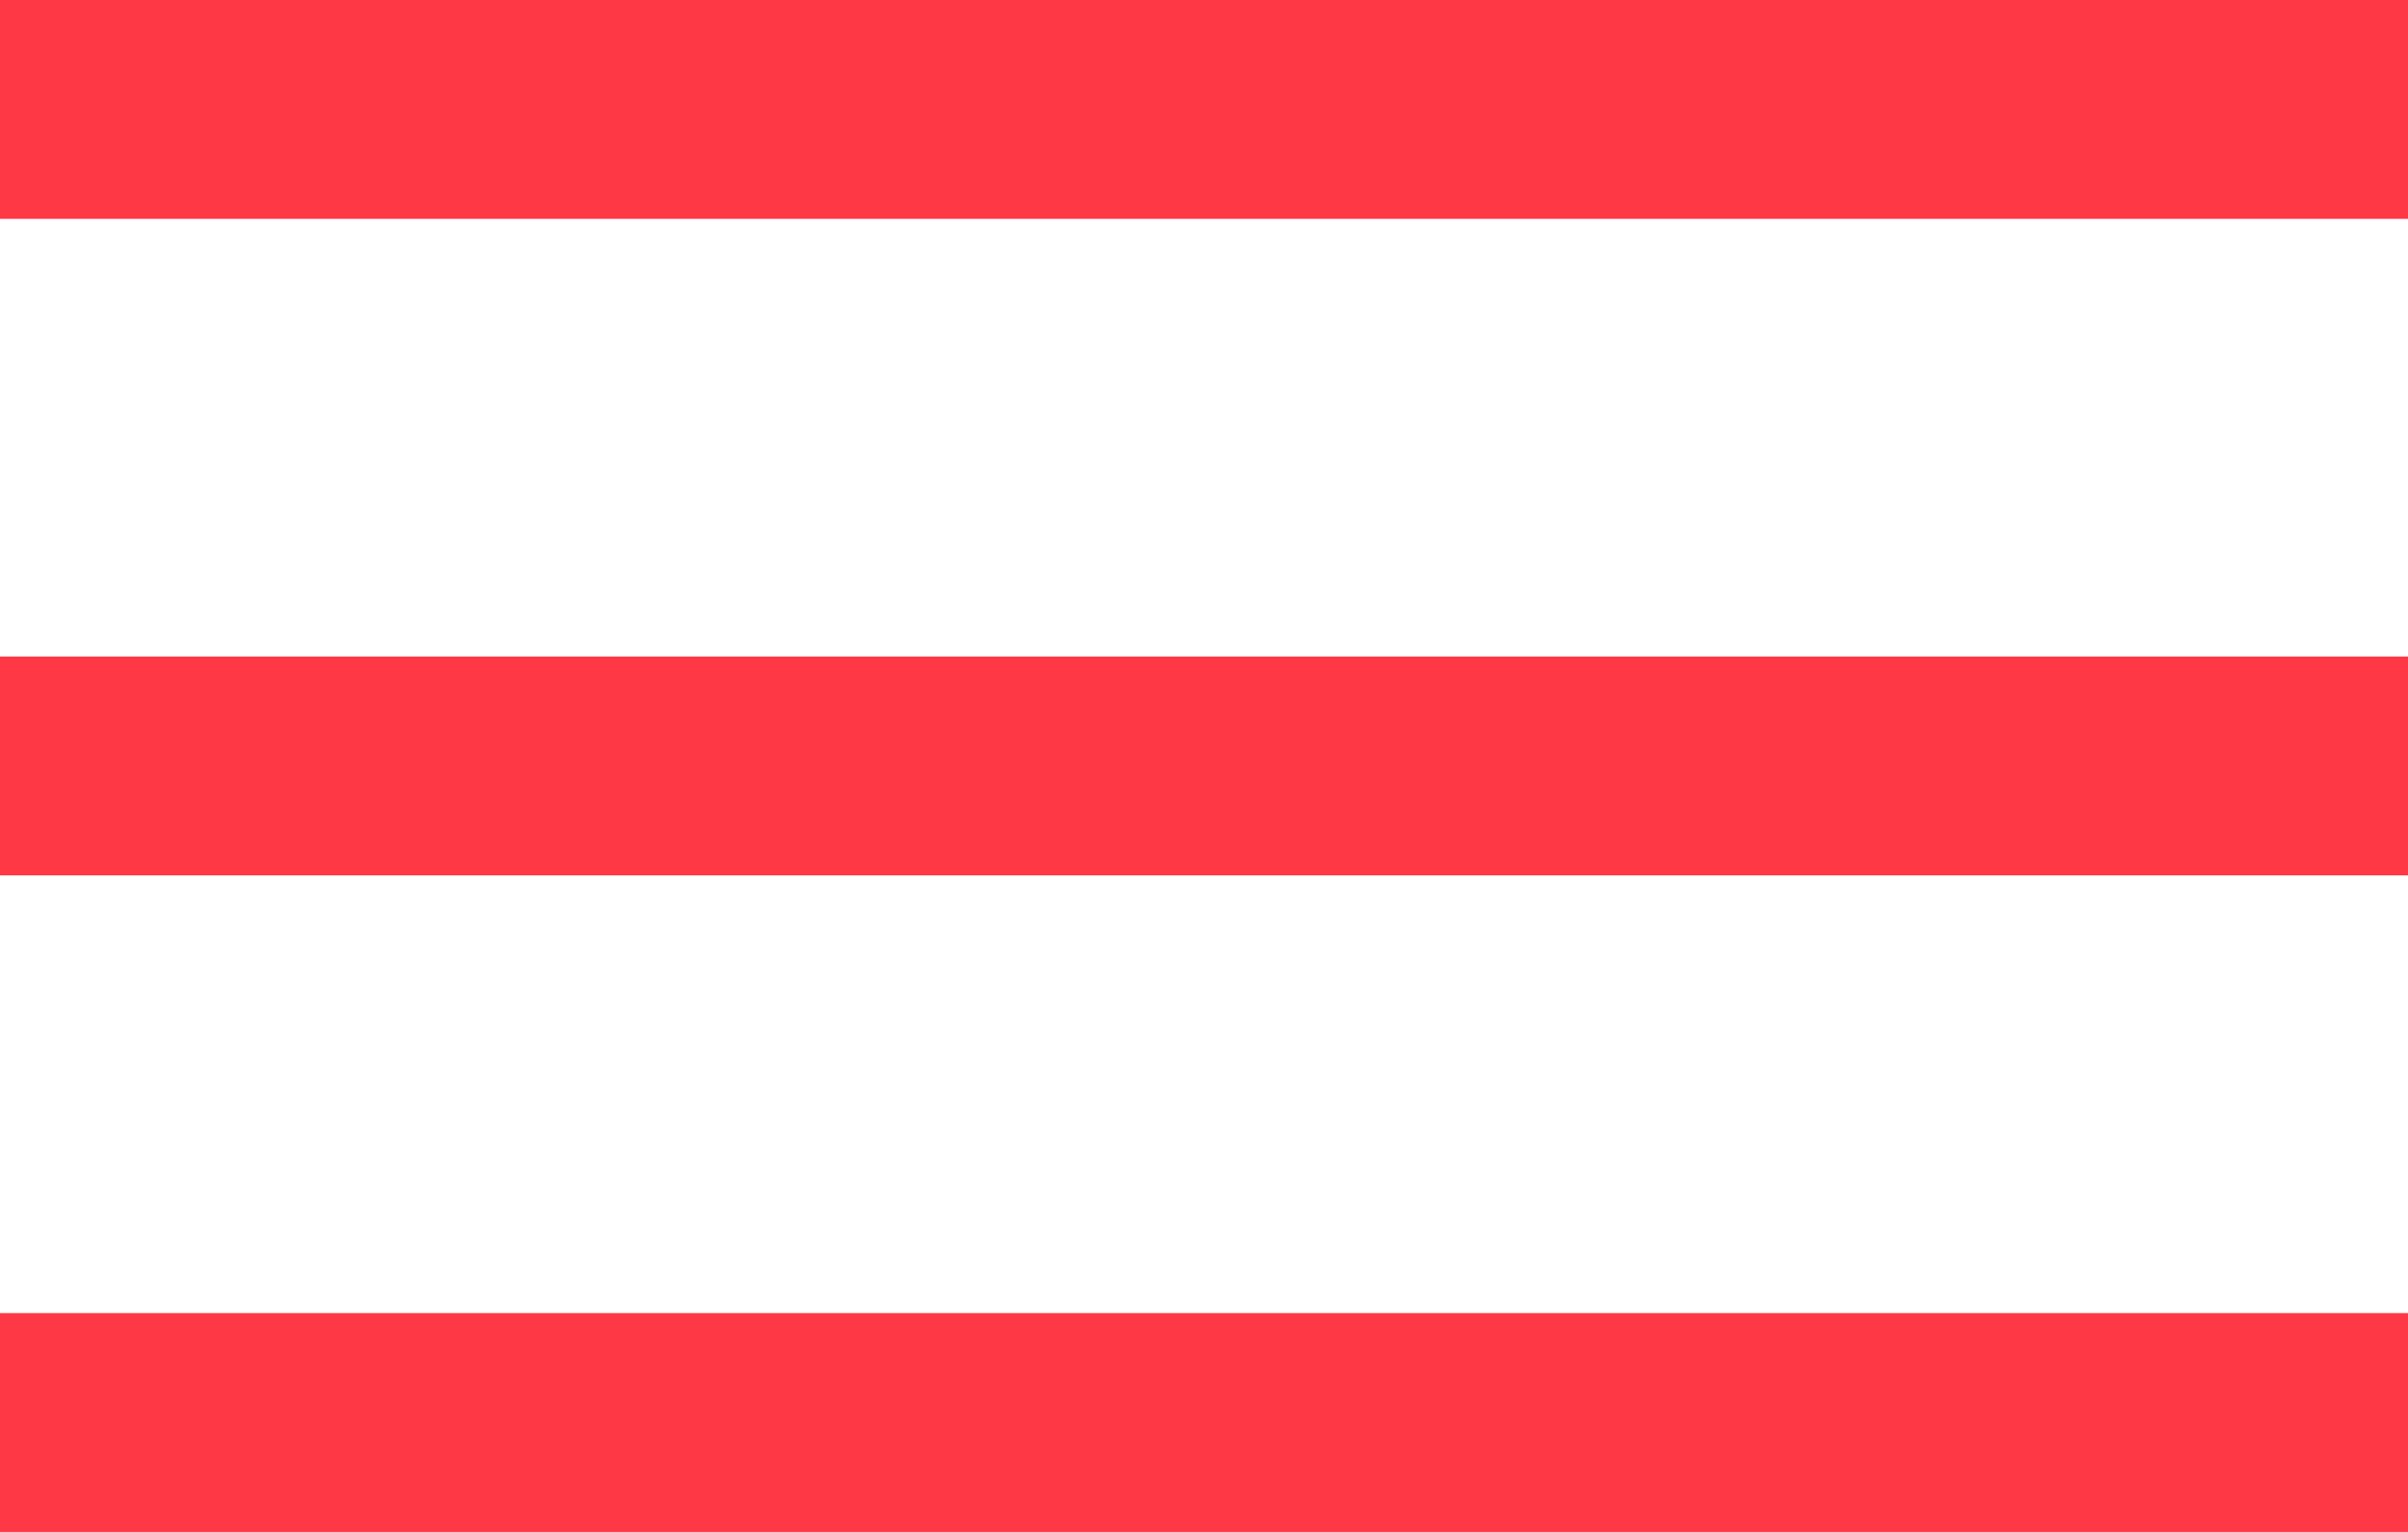 <?xml version="1.0" encoding="UTF-8"?> <svg xmlns="http://www.w3.org/2000/svg" width="22" height="14" viewBox="0 0 22 14" fill="none"><path d="M0 1H22" stroke="#FF3845" stroke-width="2"></path><path d="M0 7H22" stroke="#FF3845" stroke-width="2"></path><path d="M0 13H22" stroke="#FF3845" stroke-width="2"></path></svg> 